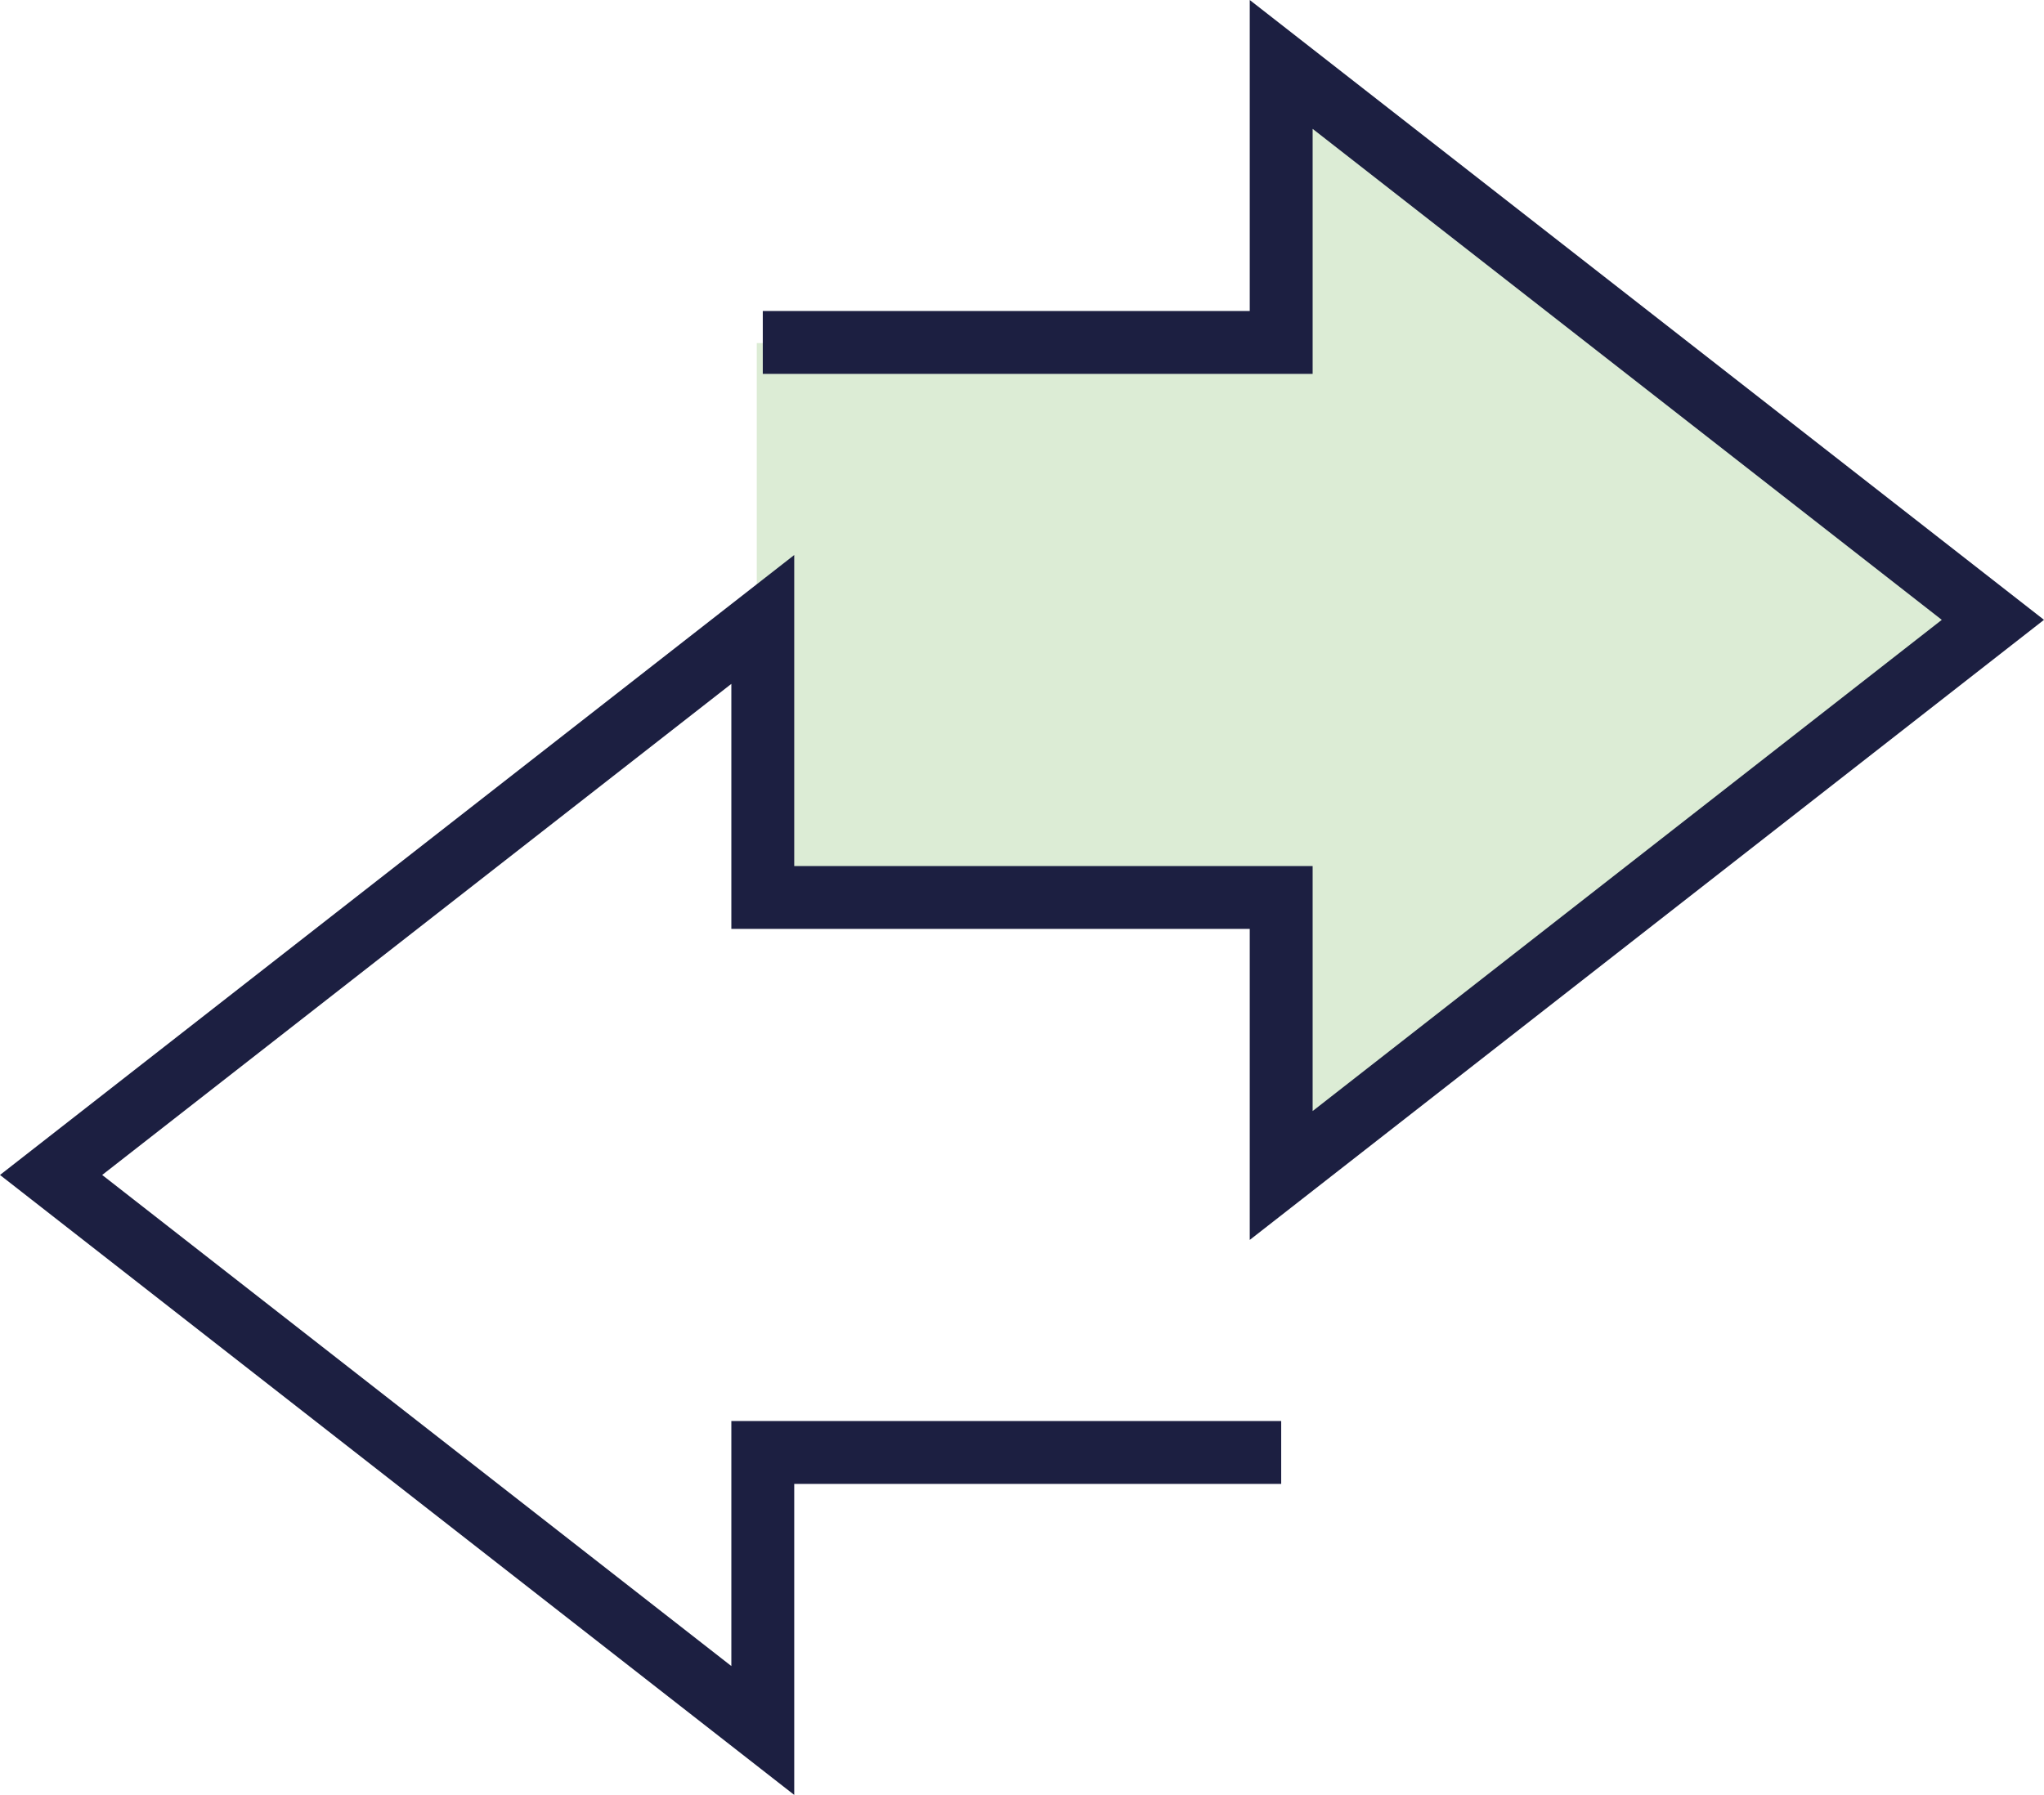 <svg xmlns="http://www.w3.org/2000/svg" width="97.499" height="85.639" viewBox="0 0 97.499 85.639">
  <g id="Raggruppa_2780" data-name="Raggruppa 2780" transform="translate(1.249 1.576)">
    <path id="Tracciato_20818" data-name="Tracciato 20818" d="M71.495,16.4H96.223V3.136l33.948,26.5L96.223,56.146V42.881H71.495V16.4Z" transform="translate(-36.646 -1.607)" fill="#dcecd5"/>
    <g id="Raggruppa_2779" data-name="Raggruppa 2779" transform="translate(0)">
      <g id="Raggruppa_2995" data-name="Raggruppa 2995">
        <path id="Tracciato_20819" data-name="Tracciato 20819" d="M36.386,16.339H61.114V3.074l33.948,26.5L61.114,56.085V42.82H36.386V29.555L2.438,56.06,36.386,82.565V69.3H61.114" transform="translate(-1.25 -1.576)" fill="none" stroke="#1c1f41" stroke-miterlimit="10" stroke-width="3"/>
      </g>
    </g>
  </g>
</svg>
